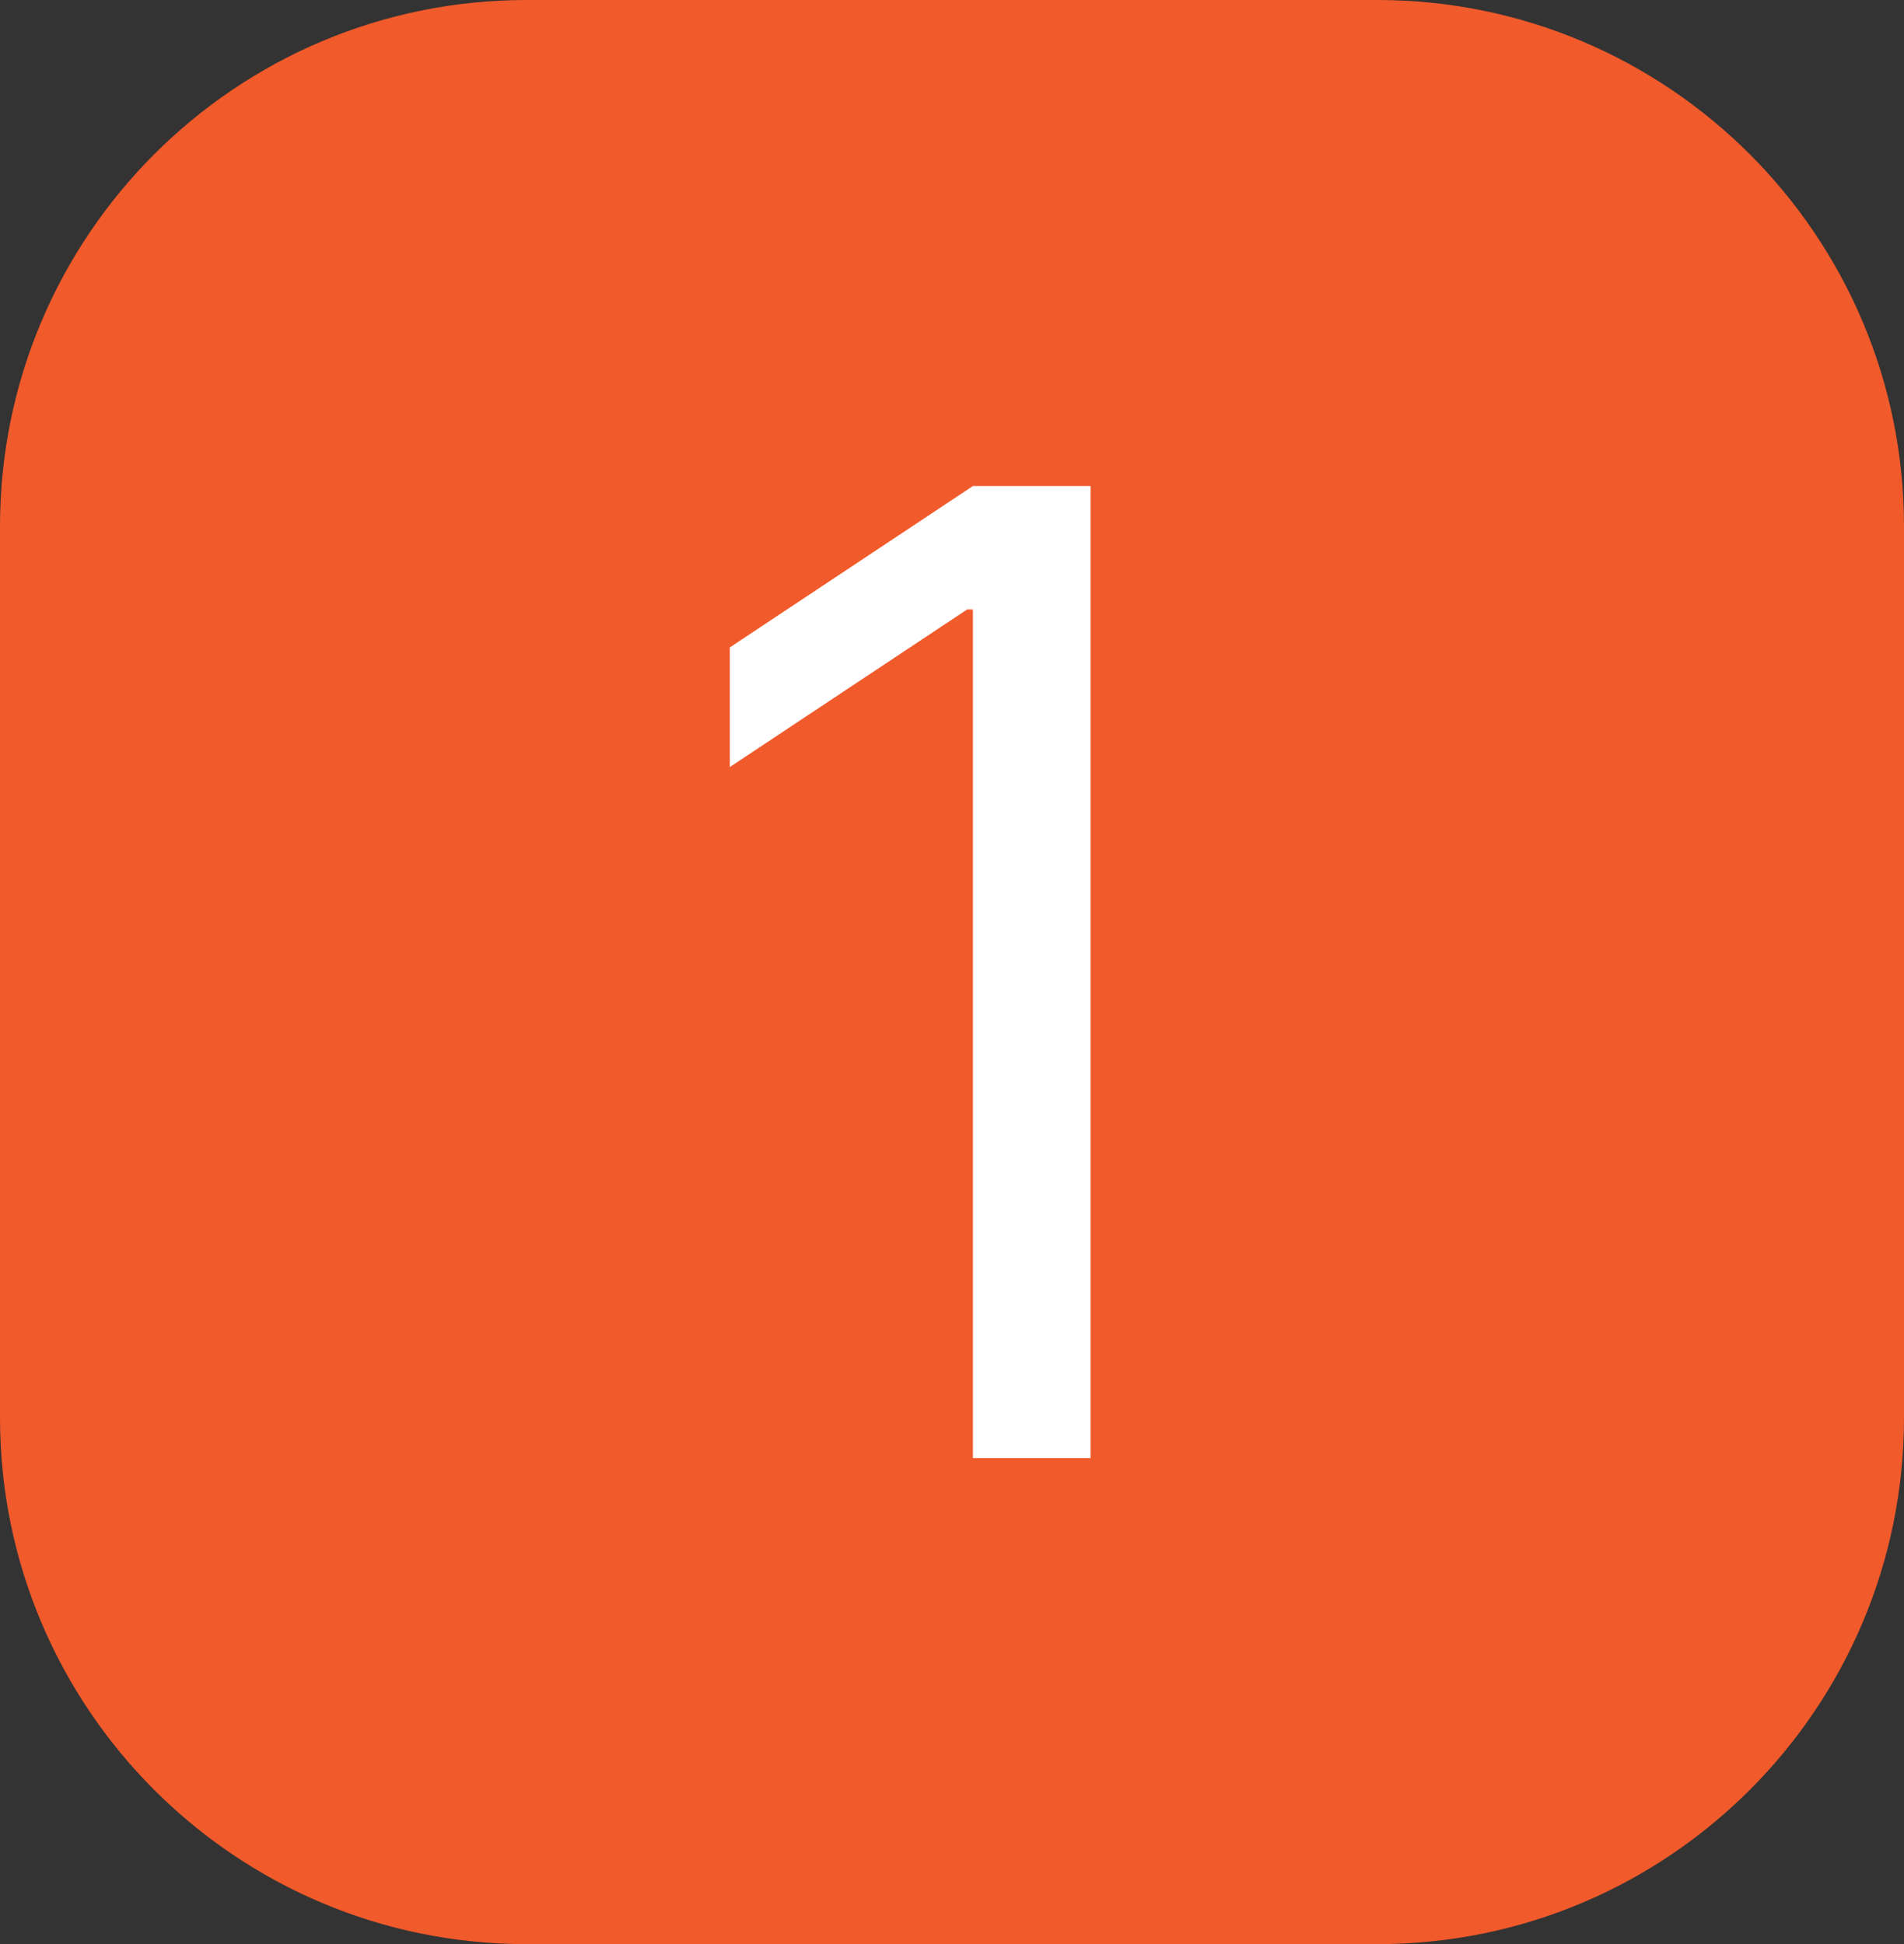 <svg width="47" height="48" viewBox="0 0 47 48" fill="none" xmlns="http://www.w3.org/2000/svg">
<rect x="0" y="0" width="47" height="48" fill="#333333" stroke="none"/>
<g clip-path="url(#clip0_7428_438)">
<path d="M34 0H13C5.82 0 0 5.82 0 13V35C0 42.18 5.82 48 13 48H34C41.18 48 47 42.18 47 35V13C47 5.82 41.18 0 34 0Z" fill="#F15A2B"/>
<path d="M26.922 12V36H24.016V15.047H23.875L18.016 18.938V15.984L24.016 12H26.922Z" fill="white"/>
</g>
<defs>
<clipPath id="clip0_7428_438">
<rect width="47" height="48" fill="white"/>
</clipPath>
</defs>
</svg>
